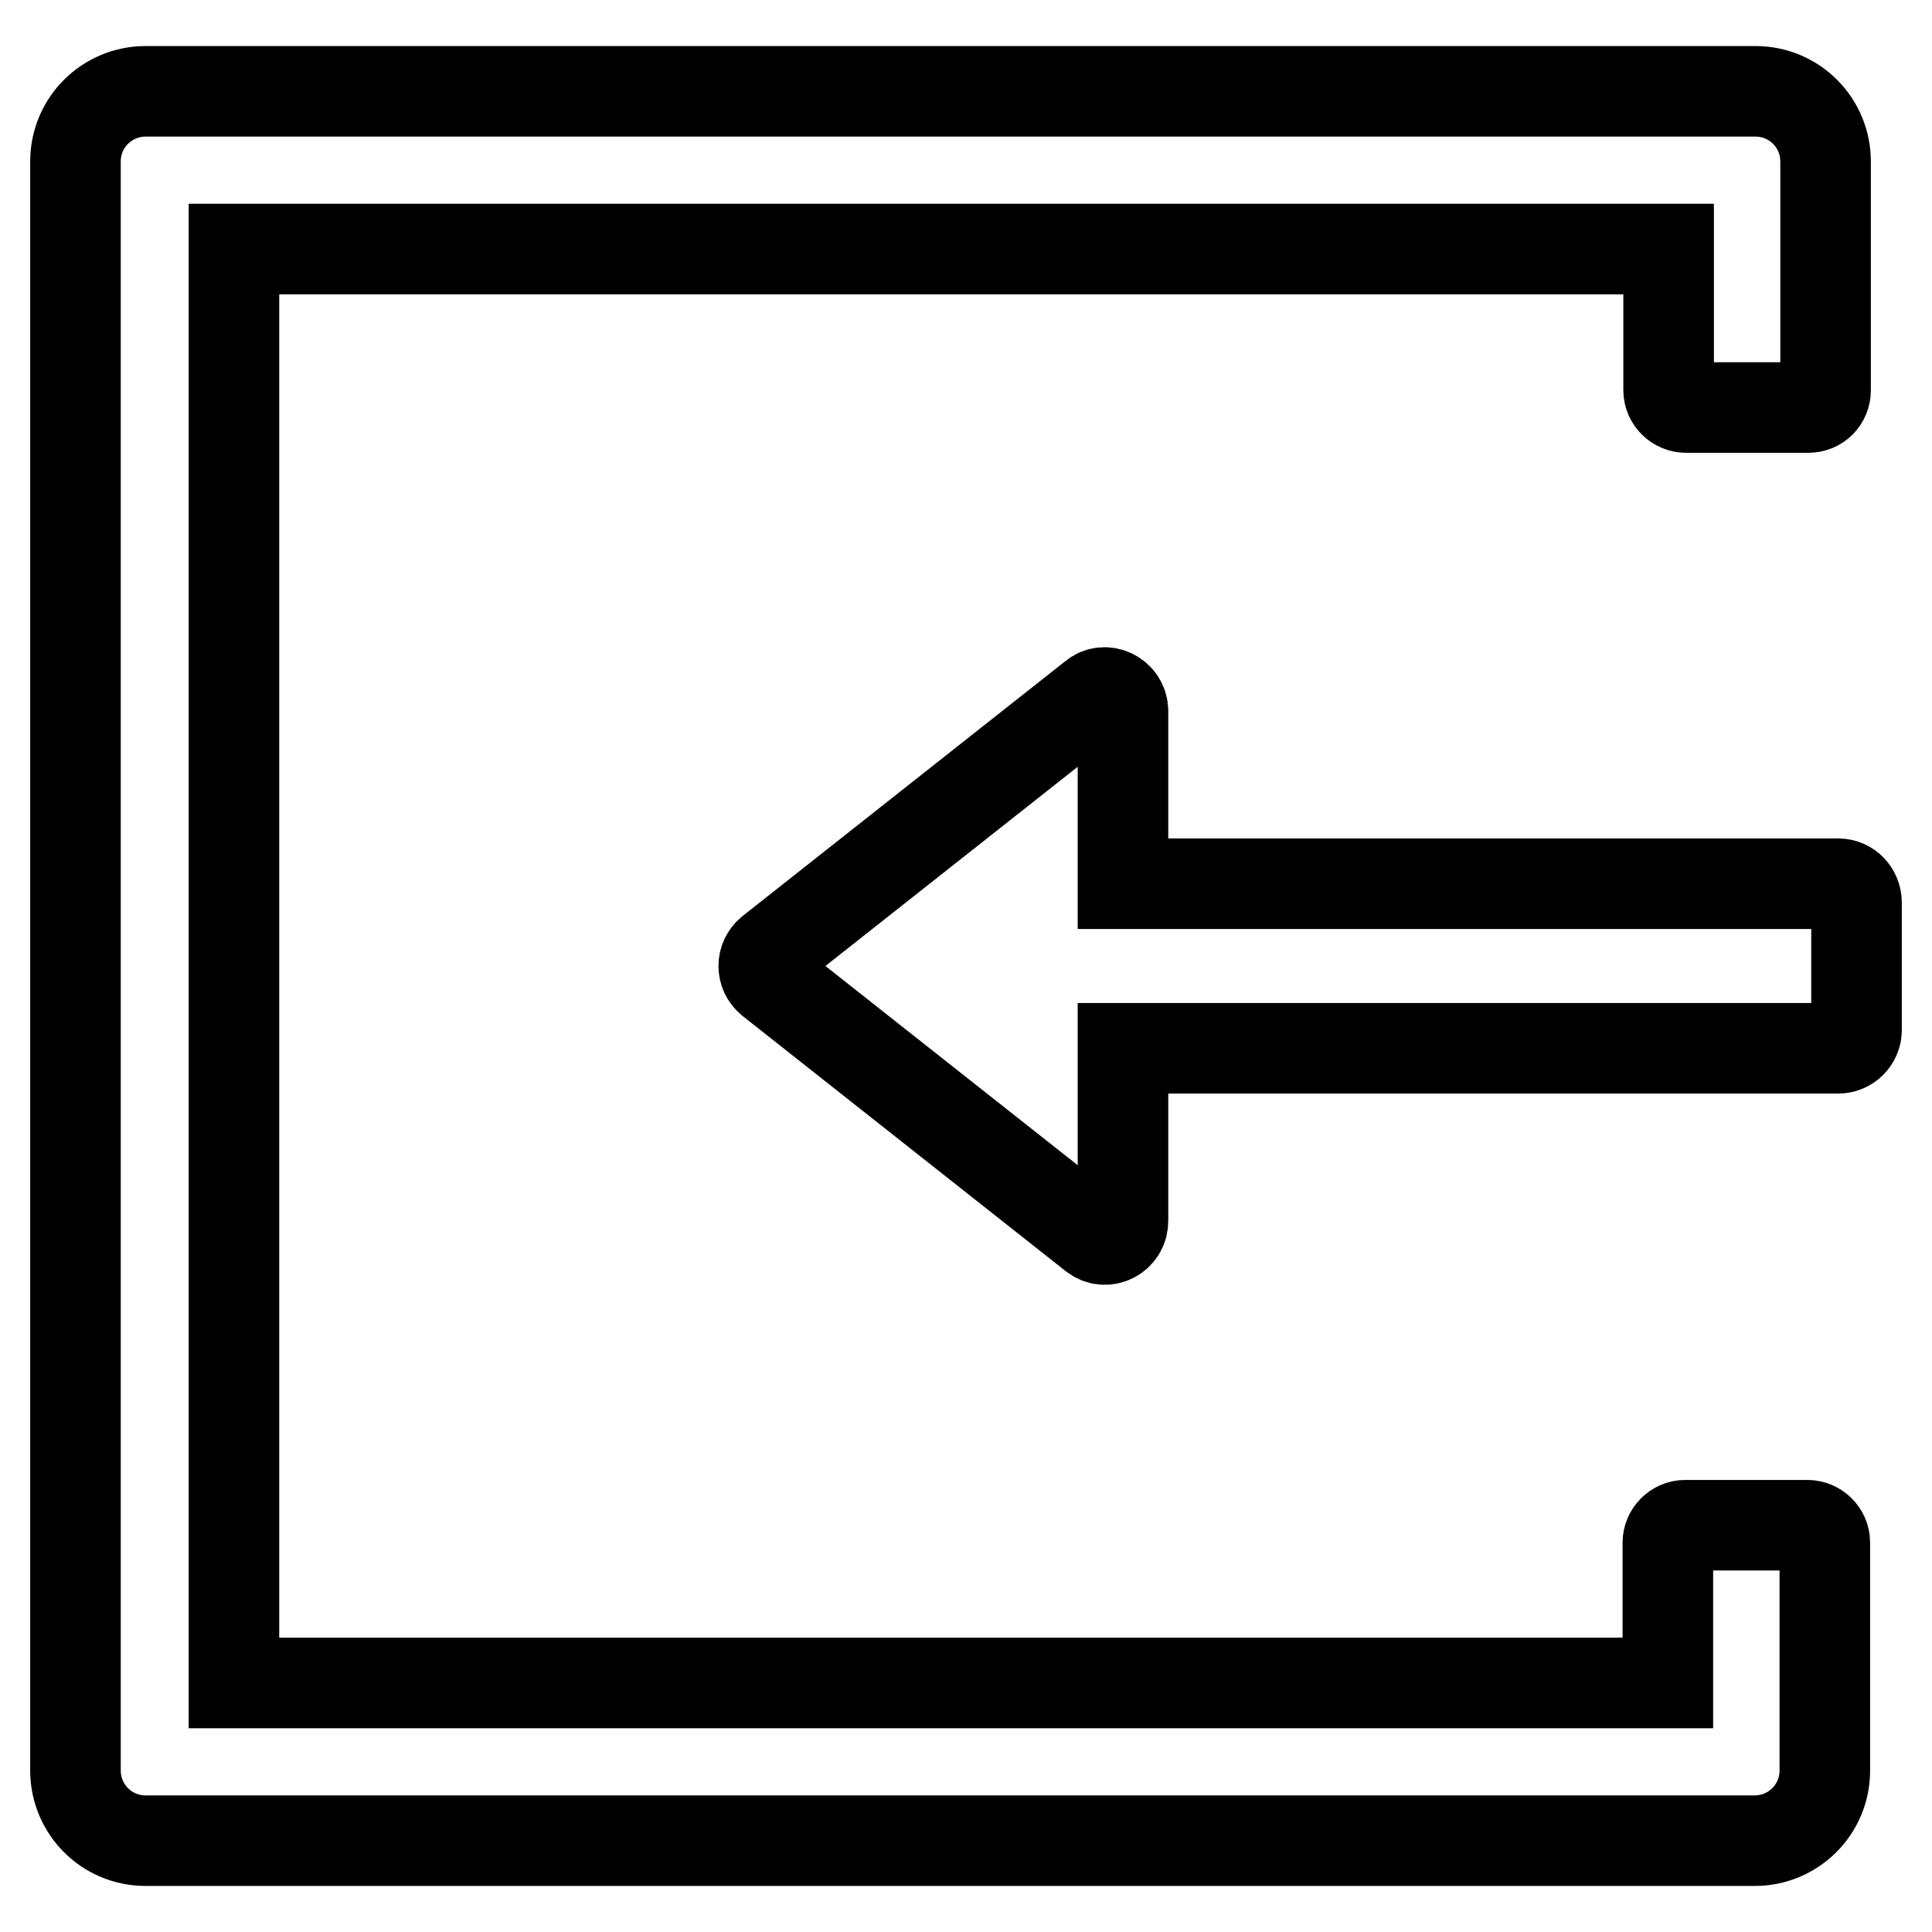 <?xml version="1.0" encoding="utf-8"?>
<!-- Svg Vector Icons : http://www.onlinewebfonts.com/icon -->
<!DOCTYPE svg PUBLIC "-//W3C//DTD SVG 1.1//EN" "http://www.w3.org/Graphics/SVG/1.1/DTD/svg11.dtd">
<svg version="1.1" xmlns="http://www.w3.org/2000/svg" xmlns:xlink="http://www.w3.org/1999/xlink" x="0px" y="0px" viewBox="0 0 256 256" enable-background="new 0 0 256 256" xml:space="preserve">
<g> <path stroke-width="12" fill-opacity="0" stroke="#000000"  d="M239.5,202.1h-16.2c-1.3,0-2.3,1.1-2.3,2.3V223h-190V33h190.1v18.7c0,1.3,1.1,2.3,2.3,2.3h16.2 c1.3,0,2.3-1,2.3-2.3V21.4c0-5.1-4.1-9.3-9.3-9.3H19.3c-5.1,0-9.3,4.1-9.3,9.3v213.2c0,5.1,4.1,9.3,9.3,9.3h213.2 c5.1,0,9.3-4.1,9.3-9.3v-30.2C241.8,203.1,240.7,202.1,239.5,202.1L239.5,202.1z M243.6,117.1h-94.8V94.2c0-2-2.4-3.2-3.9-1.9 l-42.8,33.8c-1.2,1-1.2,2.8,0,3.8l42.8,33.8c1.6,1.3,3.9,0.1,3.9-1.9v-22.9h94.8c1.3,0,2.4-1.1,2.4-2.4v-16.9 C246,118.2,244.9,117.1,243.6,117.1z"/></g>
</svg>